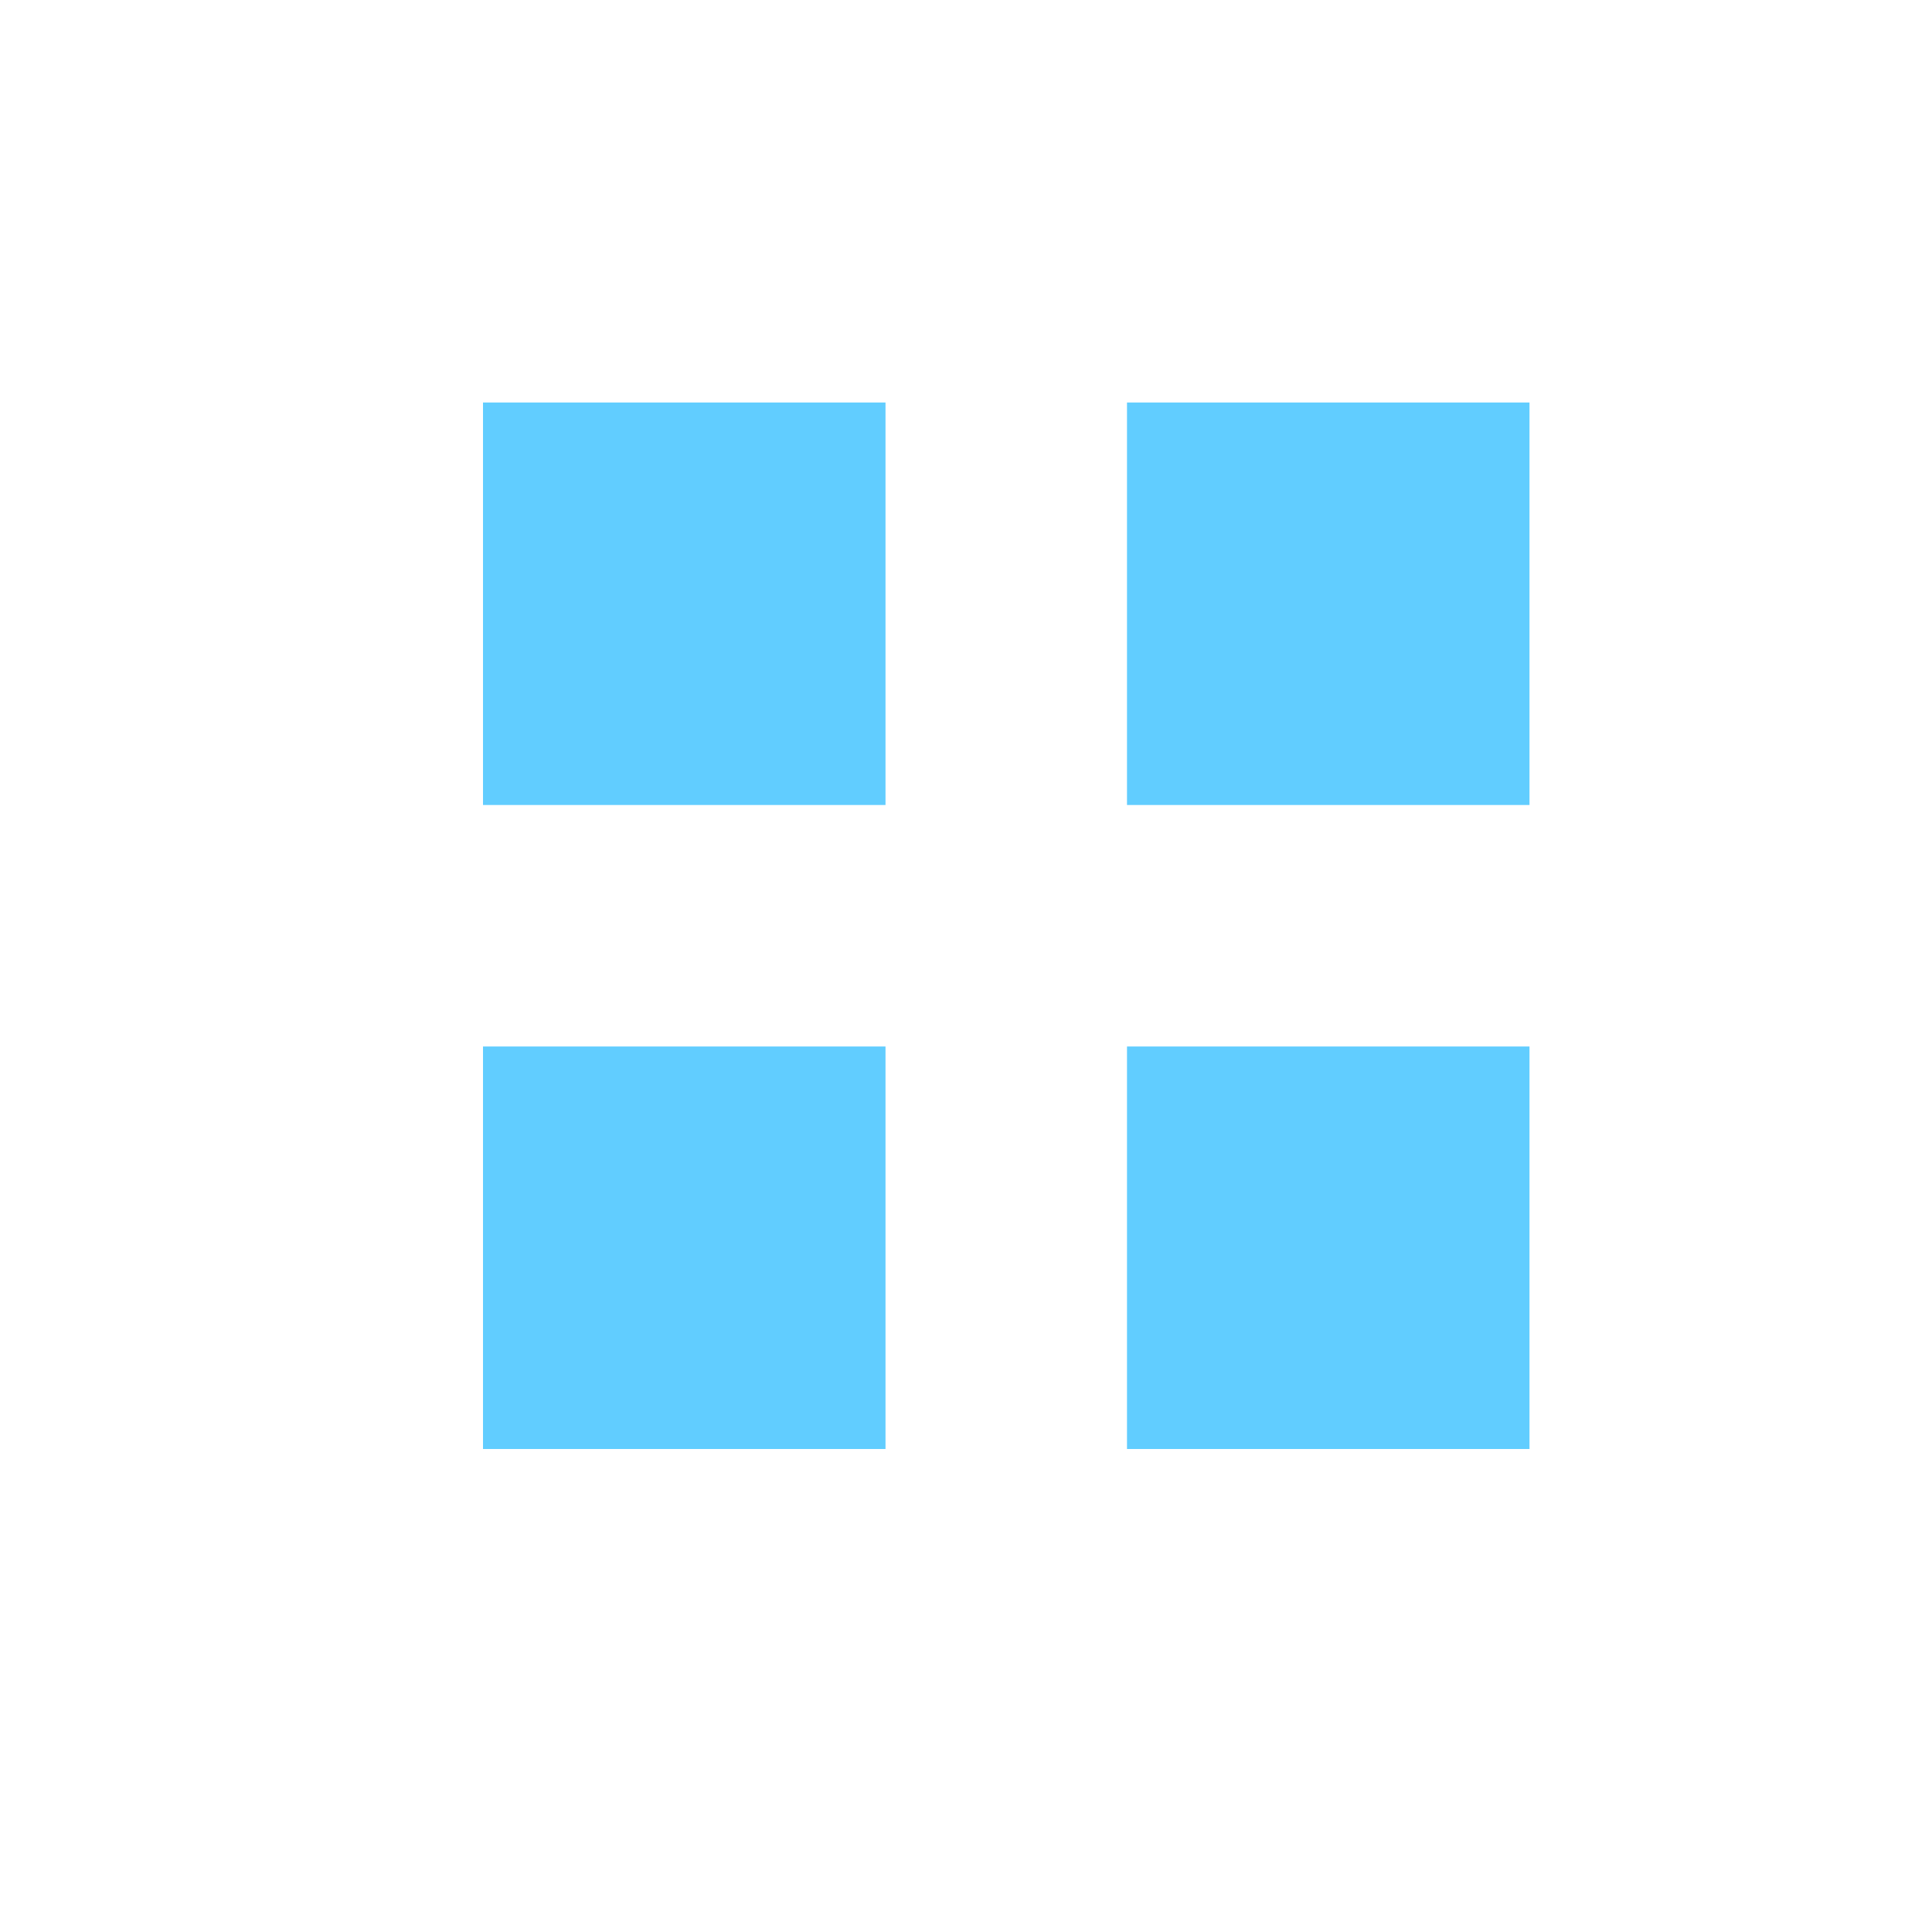 <svg width="24" height="24" viewBox="0 0 24 24" fill="none" xmlns="http://www.w3.org/2000/svg">
<rect x="6" y="5" width="5" height="5" fill="#61CDFF"/>
<rect x="6" y="13" width="5" height="5" fill="#61CDFF"/>
<rect x="14" y="5" width="5" height="5" fill="#61CDFF"/>
<rect x="14" y="13" width="5" height="5" fill="#61CDFF"/>
</svg>
